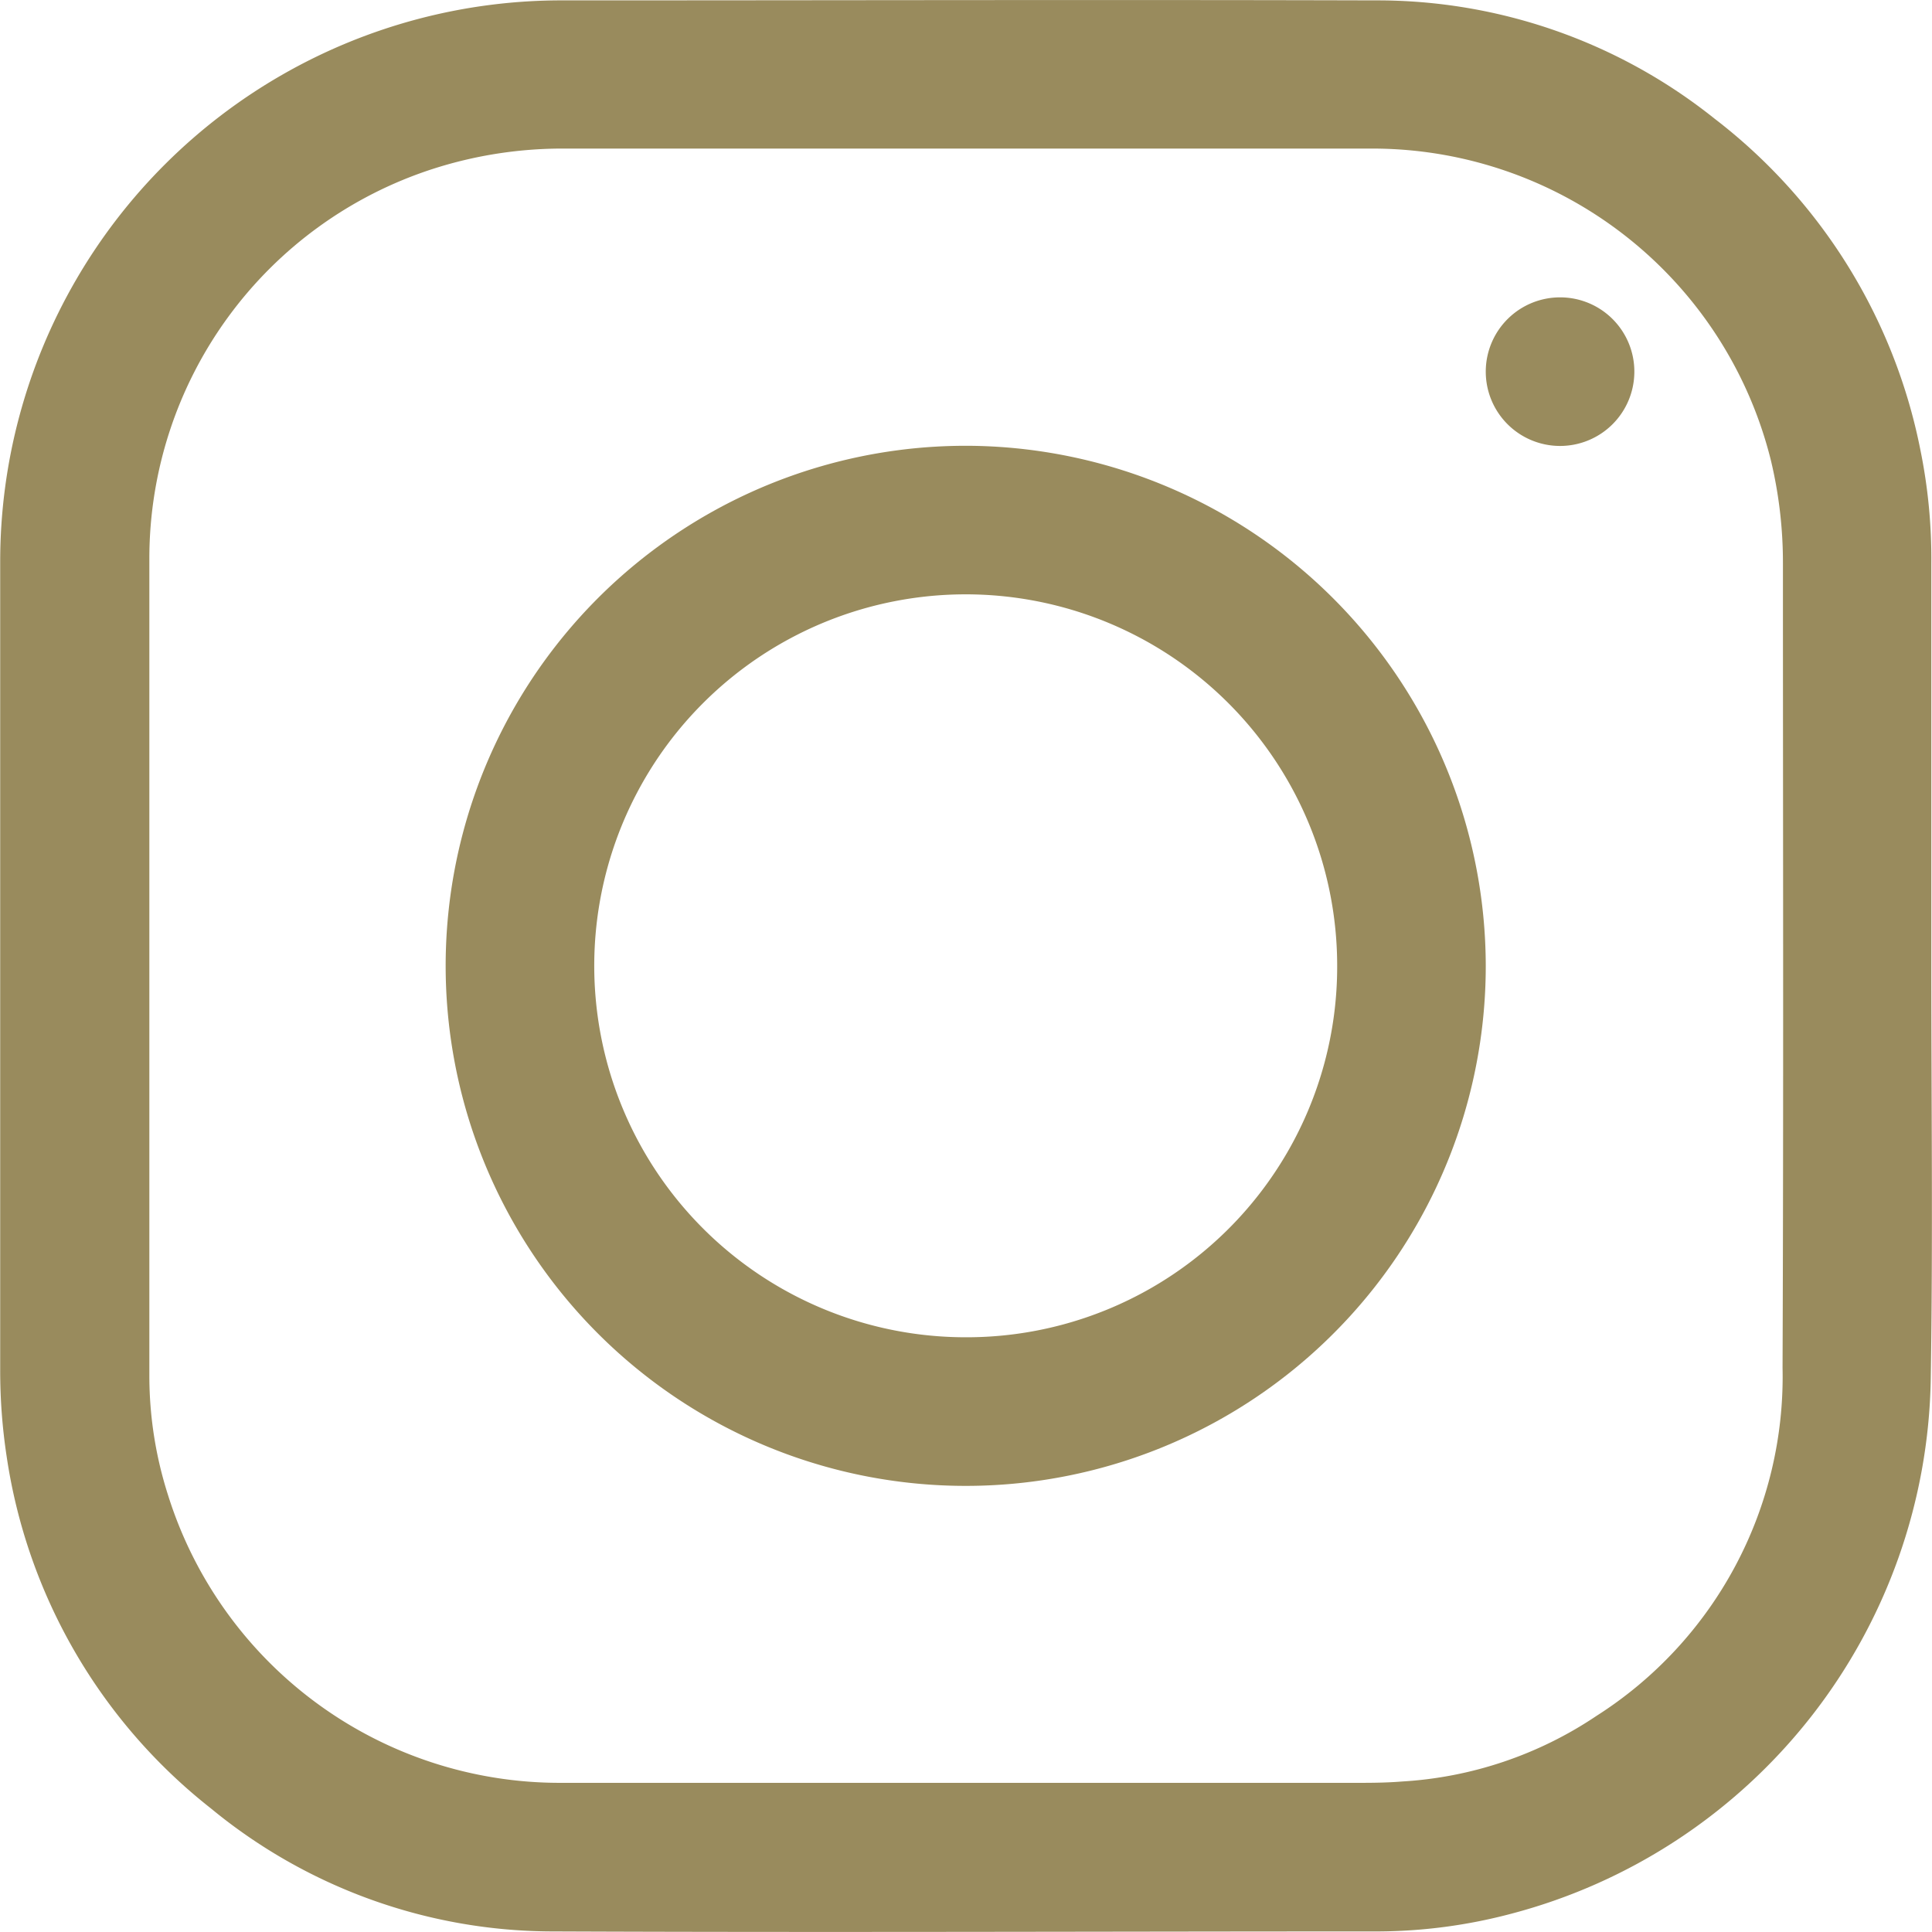<svg xmlns="http://www.w3.org/2000/svg" width="20.18" height="20.177" viewBox="0 0 20.18 20.177"><defs><style>.a{fill:#998b5d;}</style></defs><g transform="translate(0)"><path class="a" d="M435.865,296.779a5.773,5.773,0,0,0-2.151-3.458,5.64,5.64,0,0,0-3.542-1.234c-2.824-.008-5.648,0-8.472,0a5.862,5.862,0,0,0-5.891,5.862q0,4.225,0,8.449a5.947,5.947,0,0,0,.066.888,5.746,5.746,0,0,0,2.136,3.687,5.621,5.621,0,0,0,3.579,1.284c2.871.012,5.741,0,8.61,0a5.5,5.5,0,0,0,1.389-.184,5.875,5.875,0,0,0,4.385-5.588c.023-1.437.006-2.875.006-4.312h0v-4.205A5.681,5.681,0,0,0,435.865,296.779Zm-1.439,9.592a4.2,4.2,0,0,1-1.944,3.635,4.066,4.066,0,0,1-2.031.685c-.147.012-.295.014-.442.014q-4.175,0-8.348,0a4.288,4.288,0,0,1-4.1-3.009,4.089,4.089,0,0,1-.194-1.243q0-4.274,0-8.548a4.277,4.277,0,0,1,2.956-4.056,4.419,4.419,0,0,1,1.4-.214q2.086,0,4.174,0h0q2.141,0,4.281,0a4.291,4.291,0,0,1,4.128,3.264,4.591,4.591,0,0,1,.124,1.067C434.43,300.769,434.437,303.57,434.426,306.371Z" transform="translate(-415.807 -292.083)"/><path class="a" d="M423.726,294.484a5.432,5.432,0,1,0,5.344,5.435A5.441,5.441,0,0,0,423.726,294.484Zm-.091,9.311a3.88,3.88,0,1,1,3.883-3.87A3.871,3.871,0,0,1,423.635,303.795Z" transform="translate(-413.551 -289.827)"/><path class="a" d="M424.588,293.684a.776.776,0,1,0,.772.778A.775.775,0,0,0,424.588,293.684Z" transform="translate(-408.289 -290.578)"/></g></svg>